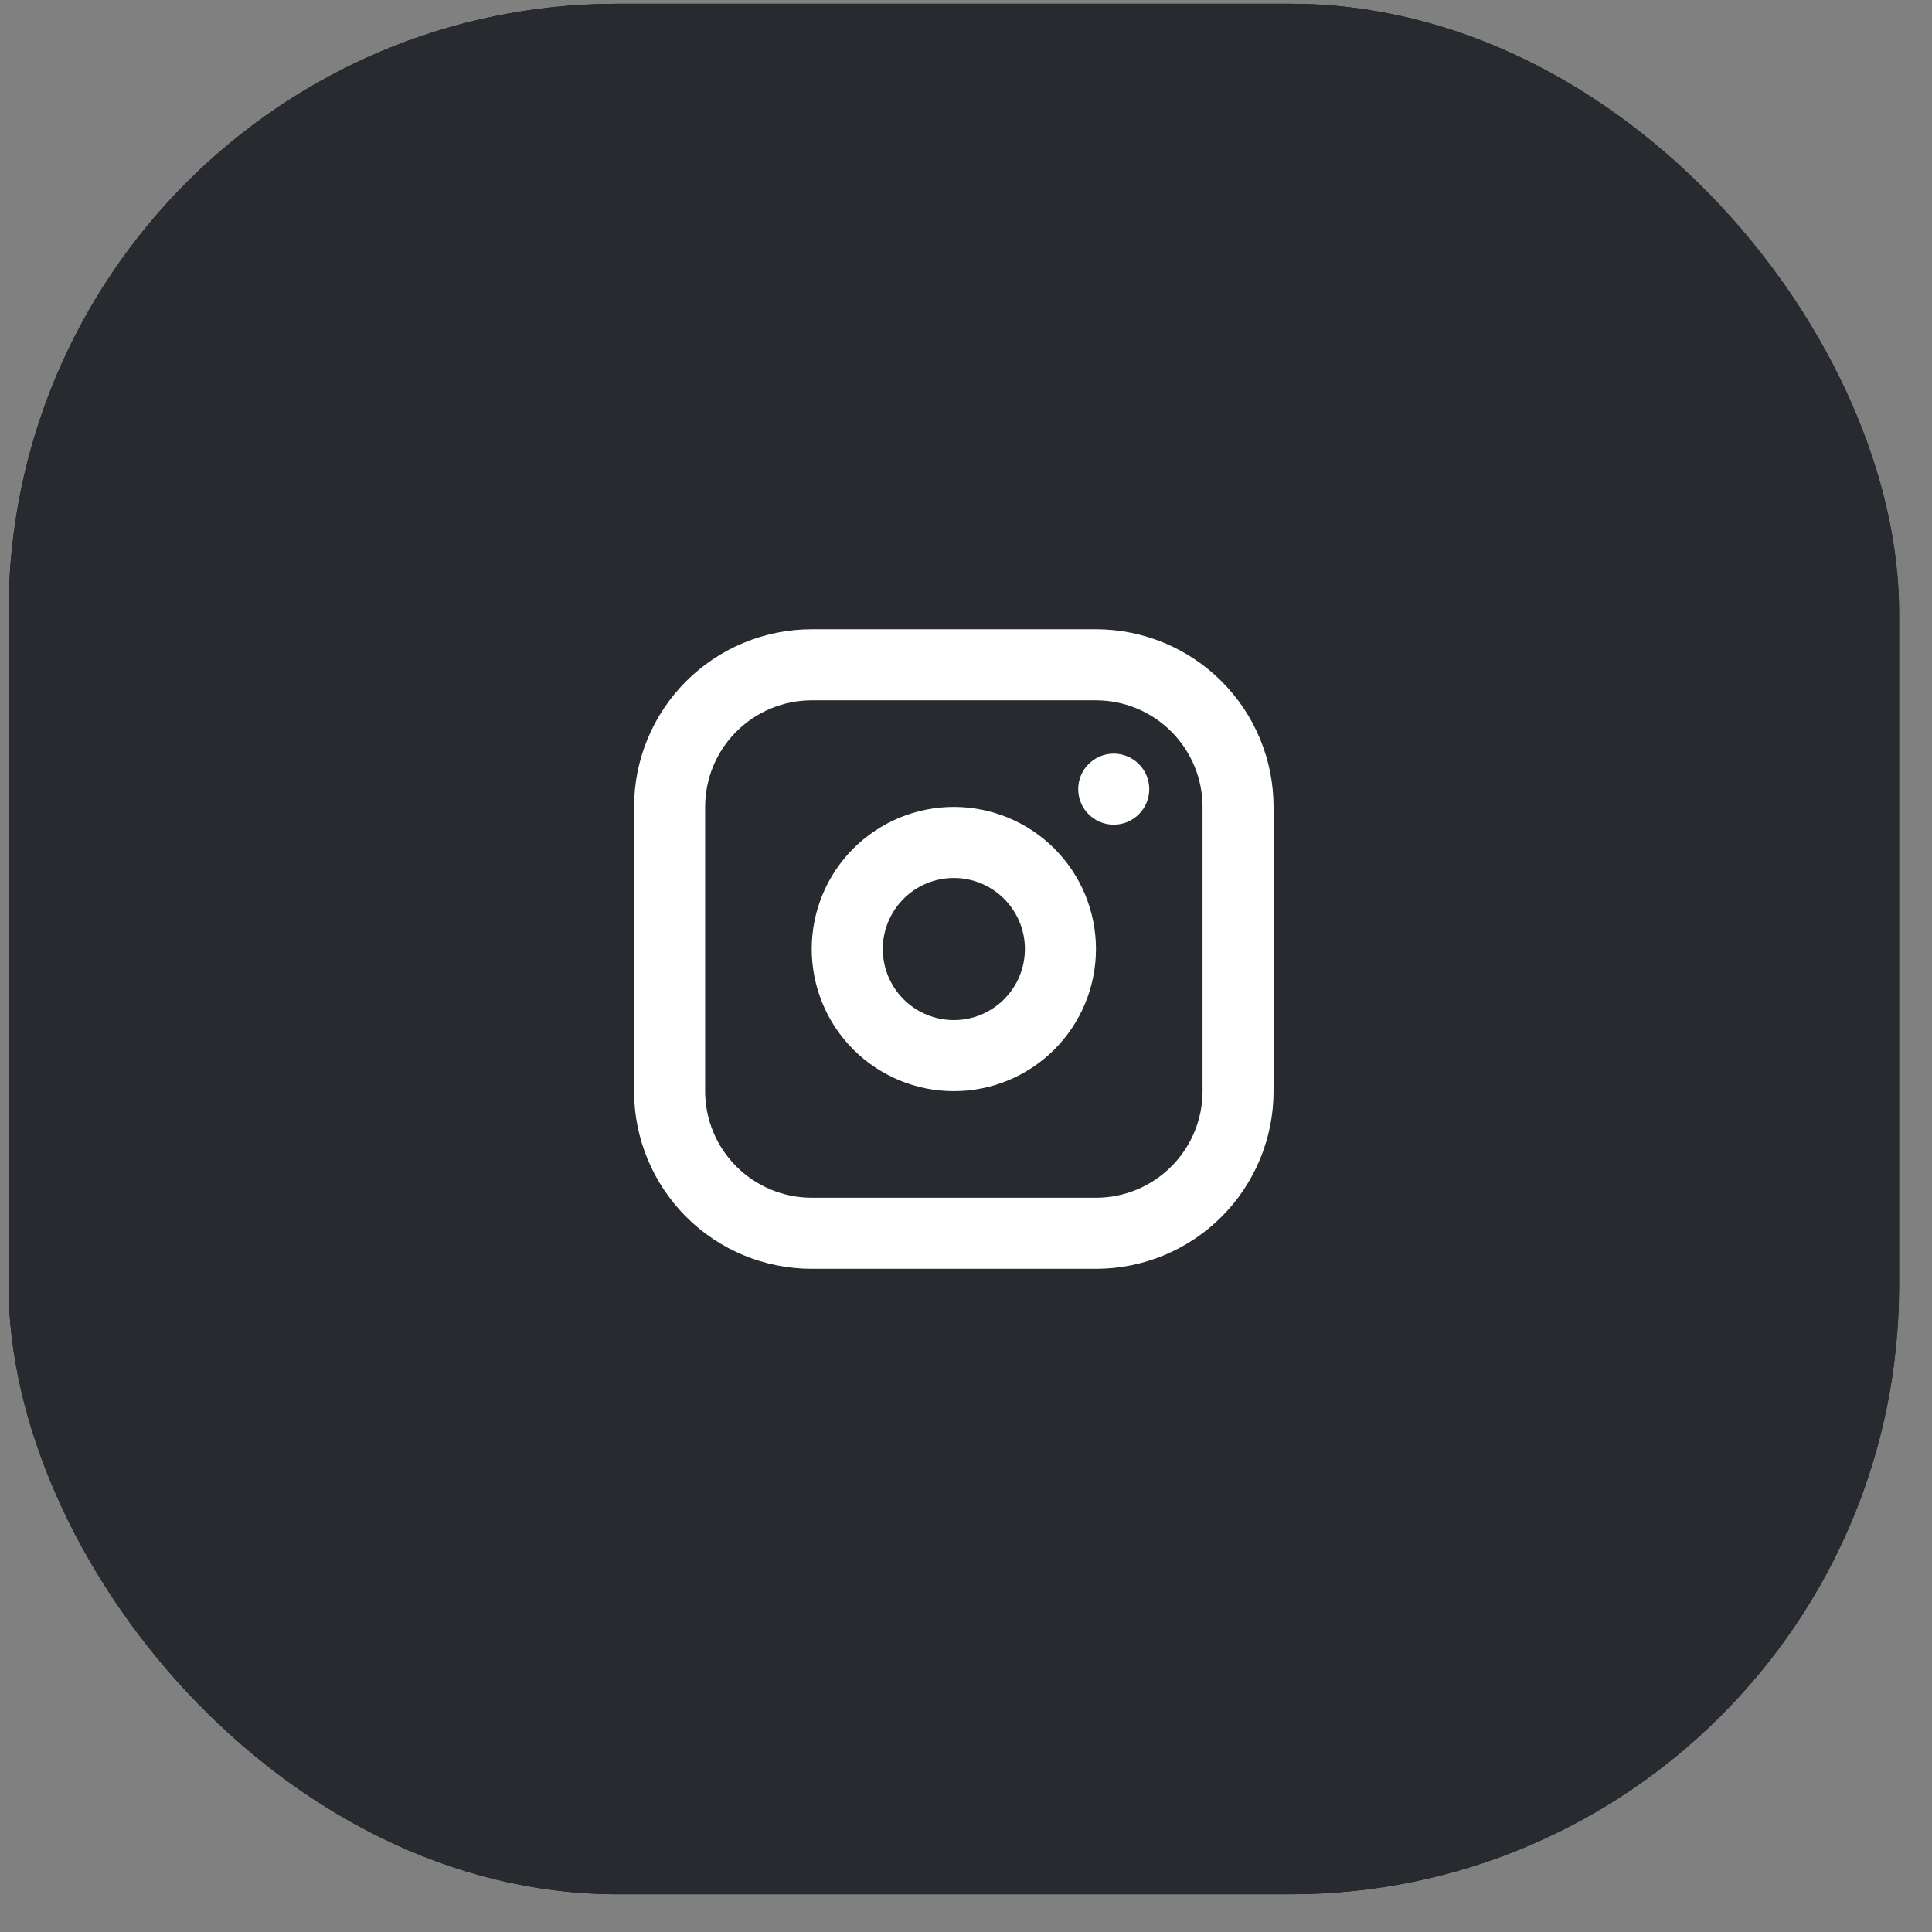 <?xml version="1.0" encoding="UTF-8"?> <svg xmlns="http://www.w3.org/2000/svg" width="41" height="41" viewBox="0 0 41 41" fill="none"><rect x="0" y="0" width="41" height="41" fill="#808080" stroke="none"/> <rect x="0.182" y="0.08" width="40.119" height="40.119" rx="12.92" fill="#14171A"></rect> <rect x="0.182" y="0.08" width="40.119" height="40.119" rx="12.92" fill="#272A2E"></rect> <path fill-rule="evenodd" clip-rule="evenodd" d="M23.258 13.354C24.258 13.354 25.216 13.751 25.923 14.458C26.63 15.165 27.027 16.124 27.027 17.124V23.156C27.027 24.156 26.63 25.114 25.923 25.822C25.216 26.529 24.258 26.926 23.258 26.926H17.226C16.226 26.926 15.267 26.529 14.56 25.822C13.853 25.114 13.456 24.156 13.456 23.156V17.124C13.456 16.124 13.853 15.165 14.56 14.458C15.267 13.751 16.226 13.354 17.226 13.354H23.258ZM23.258 14.862H17.226C16.626 14.862 16.051 15.101 15.627 15.525C15.202 15.949 14.964 16.524 14.964 17.124V23.156C14.964 23.756 15.202 24.331 15.627 24.755C16.051 25.179 16.626 25.418 17.226 25.418H23.258C23.858 25.418 24.433 25.179 24.857 24.755C25.281 24.331 25.52 23.756 25.52 23.156V17.124C25.52 16.524 25.281 15.949 24.857 15.525C24.433 15.101 23.858 14.862 23.258 14.862ZM20.242 17.124C21.042 17.124 21.809 17.442 22.374 18.007C22.94 18.573 23.258 19.34 23.258 20.14C23.258 20.94 22.94 21.707 22.374 22.273C21.809 22.838 21.042 23.156 20.242 23.156C19.442 23.156 18.675 22.838 18.109 22.273C17.544 21.707 17.226 20.94 17.226 20.14C17.226 19.34 17.544 18.573 18.109 18.007C18.675 17.442 19.442 17.124 20.242 17.124ZM20.242 18.632C19.842 18.632 19.458 18.791 19.175 19.074C18.893 19.357 18.734 19.74 18.734 20.14C18.734 20.54 18.893 20.923 19.175 21.206C19.458 21.489 19.842 21.648 20.242 21.648C20.642 21.648 21.025 21.489 21.308 21.206C21.591 20.923 21.75 20.54 21.75 20.14C21.75 19.74 21.591 19.357 21.308 19.074C21.025 18.791 20.642 18.632 20.242 18.632ZM23.635 15.993C23.835 15.993 24.026 16.073 24.168 16.214C24.309 16.355 24.389 16.547 24.389 16.747C24.389 16.947 24.309 17.139 24.168 17.28C24.026 17.422 23.835 17.501 23.635 17.501C23.435 17.501 23.243 17.422 23.102 17.28C22.96 17.139 22.881 16.947 22.881 16.747C22.881 16.547 22.96 16.355 23.102 16.214C23.243 16.073 23.435 15.993 23.635 15.993Z" fill="white"></path> </svg> 